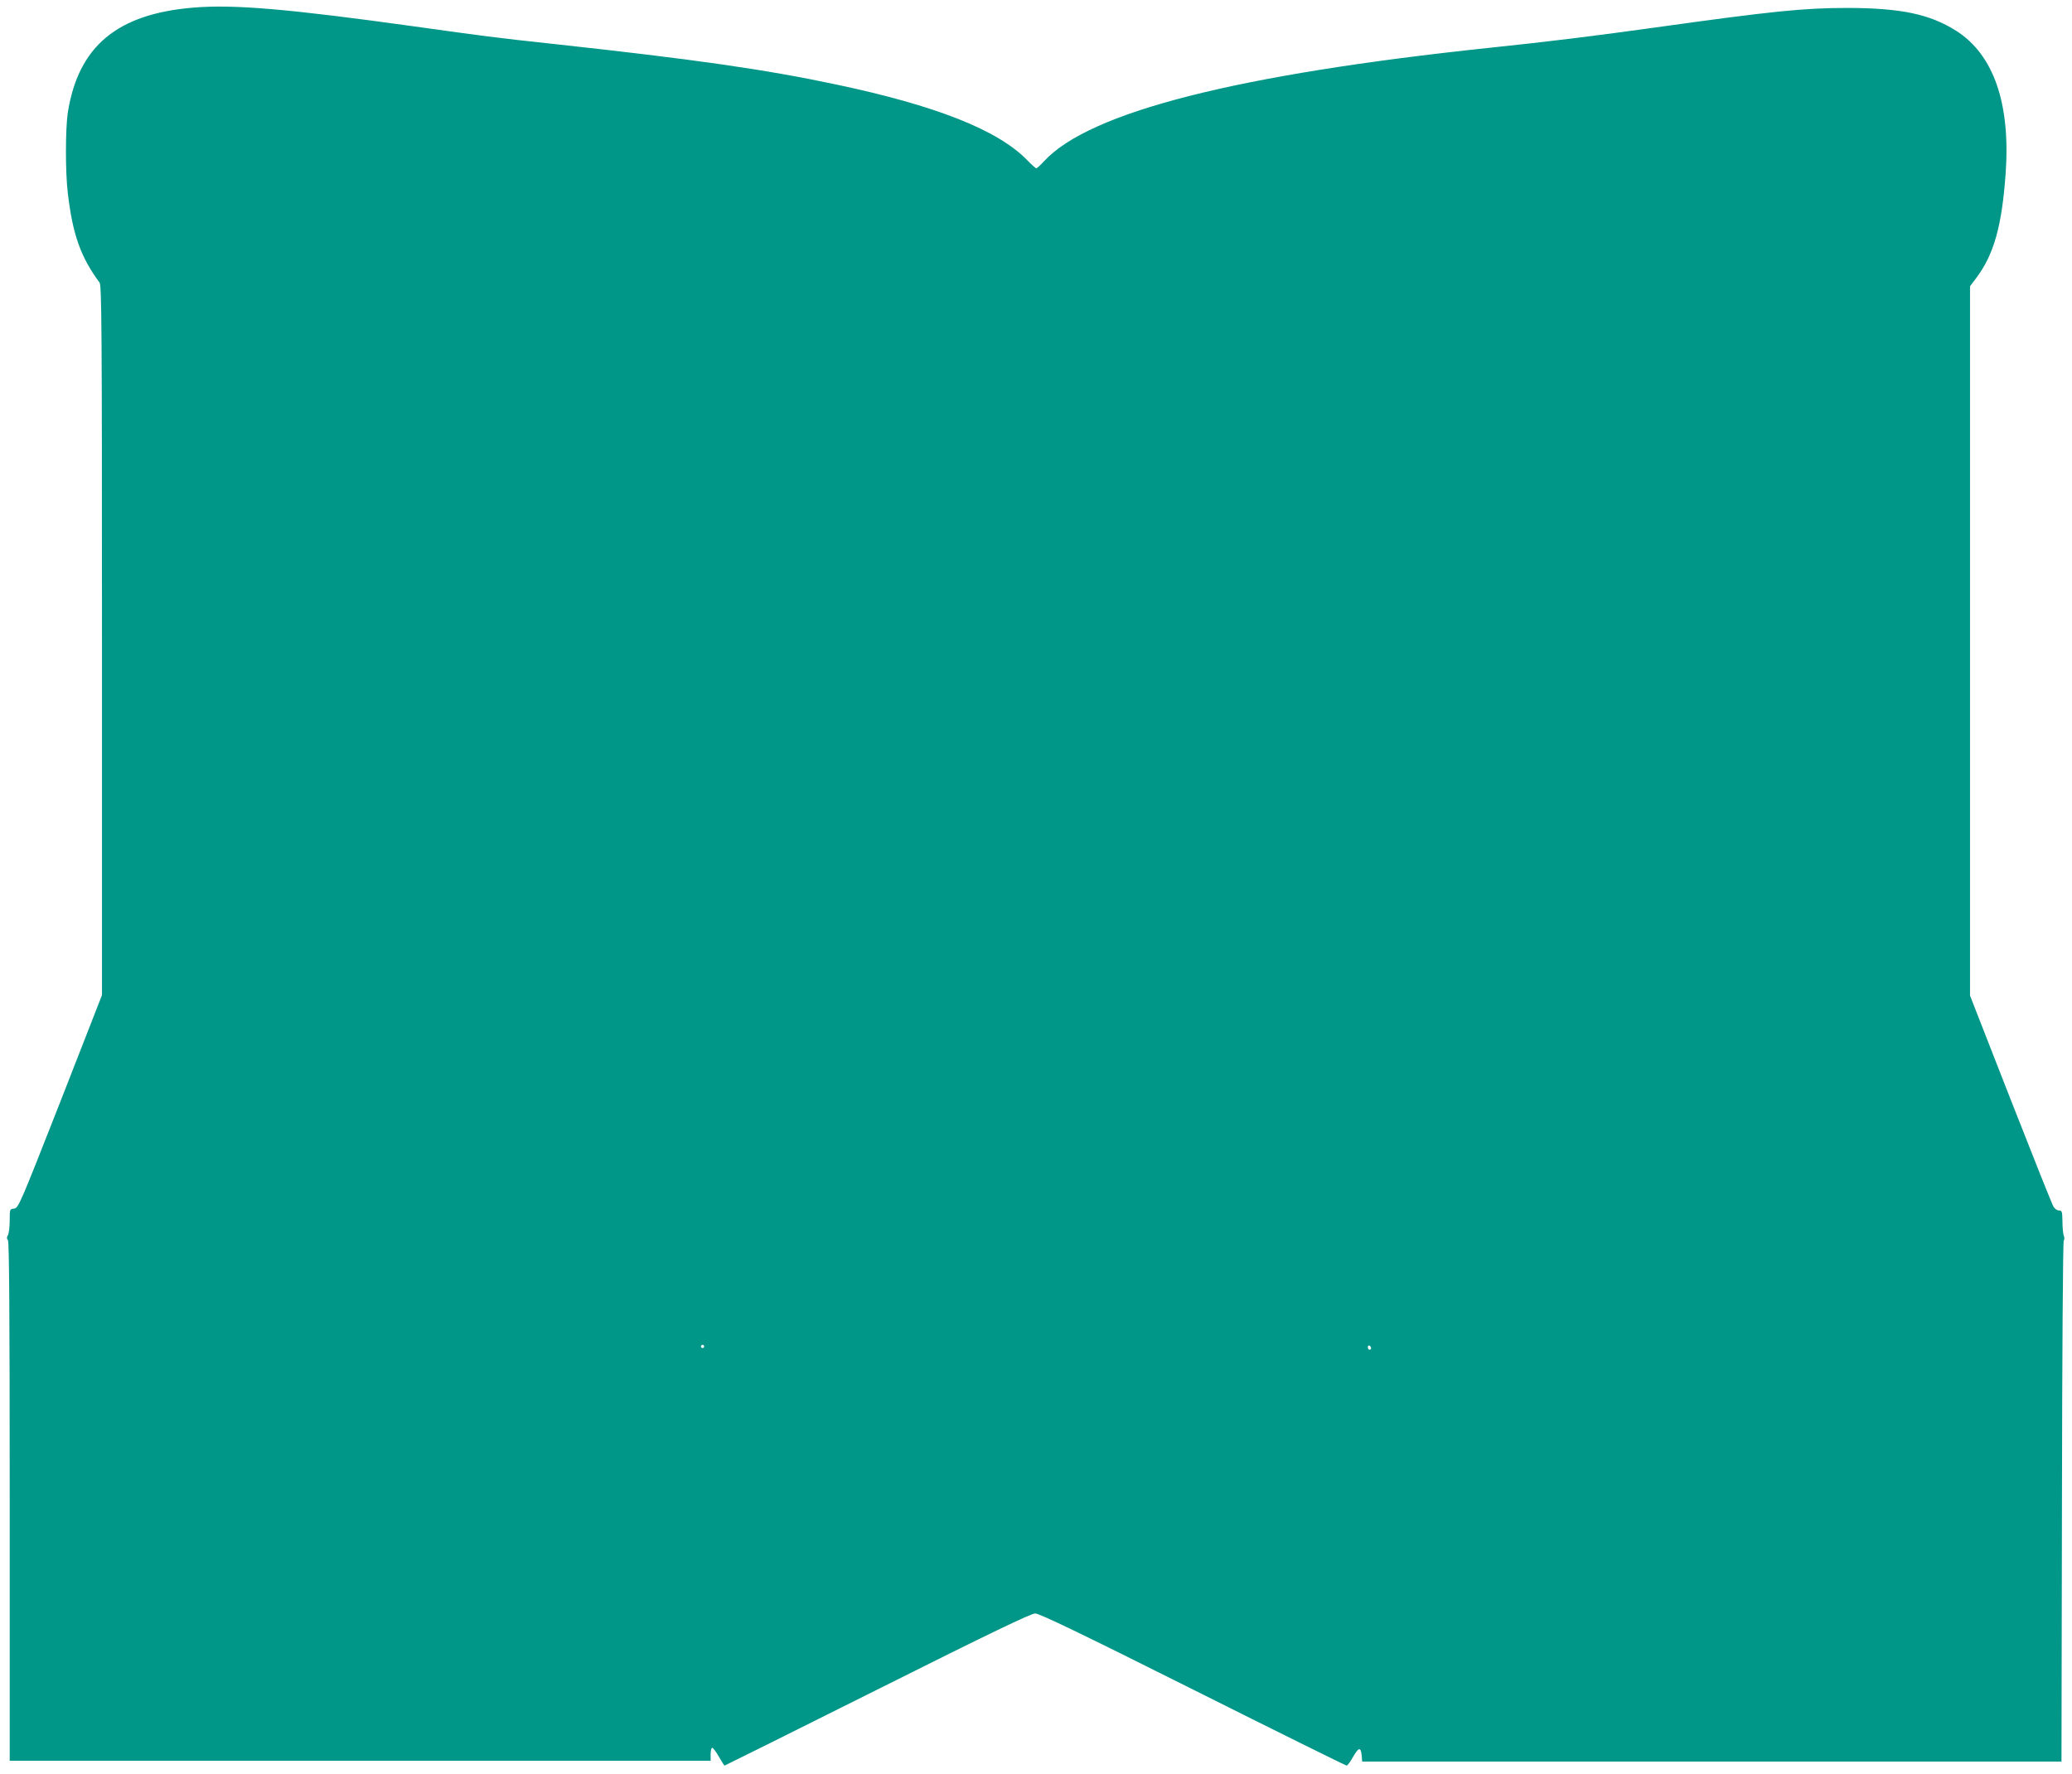 <?xml version="1.0" standalone="no"?>
<!DOCTYPE svg PUBLIC "-//W3C//DTD SVG 20010904//EN"
 "http://www.w3.org/TR/2001/REC-SVG-20010904/DTD/svg10.dtd">
<svg version="1.0" xmlns="http://www.w3.org/2000/svg"
 width="1280pt" height="1096pt" viewBox="0 0 1280 1096"
 preserveAspectRatio="xMidYMid meet">
<g transform="translate(0,1096) scale(0.1,-0.1)"
fill="#009688" stroke="none">
<path d="M1195 10913 c-472 -39 -711 -239 -776 -648 -15 -99 -16 -367 0 -499
30 -255 79 -394 196 -552 13 -18 15 -267 15 -2211 l0 -2192 -257 -658 c-250
-636 -259 -658 -286 -661 -27 -3 -27 -4 -27 -73 0 -39 -5 -80 -11 -91 -8 -14
-8 -23 0 -31 8 -8 11 -468 11 -1614 l0 -1603 2165 0 2165 0 0 40 c0 22 4 40
10 40 5 0 24 -25 41 -55 17 -30 33 -55 35 -55 2 0 427 211 944 470 703 352
949 470 975 470 26 0 272 -118 975 -470 517 -259 944 -470 949 -470 5 0 24 25
41 56 34 59 47 60 52 4 l3 -35 2160 0 2160 0 3 1604 c1 895 6 1609 11 1615 5
6 5 20 0 31 -4 11 -8 50 -8 88 -1 60 -3 67 -21 67 -11 0 -26 10 -34 23 -8 12
-127 311 -265 663 l-251 642 0 2191 0 2192 39 52 c109 145 158 322 181 644 31
433 -74 736 -306 883 -163 103 -341 140 -670 141 -270 0 -467 -20 -1189 -121
-381 -53 -648 -86 -1020 -125 -1564 -165 -2475 -397 -2755 -701 -22 -24 -44
-44 -48 -44 -4 0 -30 23 -57 51 -181 186 -564 337 -1180 467 -443 94 -878 156
-1760 252 -335 36 -424 48 -840 106 -783 109 -1121 138 -1370 117z m3155
-8273 c0 -5 -4 -10 -10 -10 -5 0 -10 5 -10 10 0 6 5 10 10 10 6 0 10 -4 10
-10z m4120 -11 c0 -5 -4 -9 -10 -9 -5 0 -10 7 -10 16 0 8 5 12 10 9 6 -3 10
-10 10 -16z"/>
</g>
</svg>
